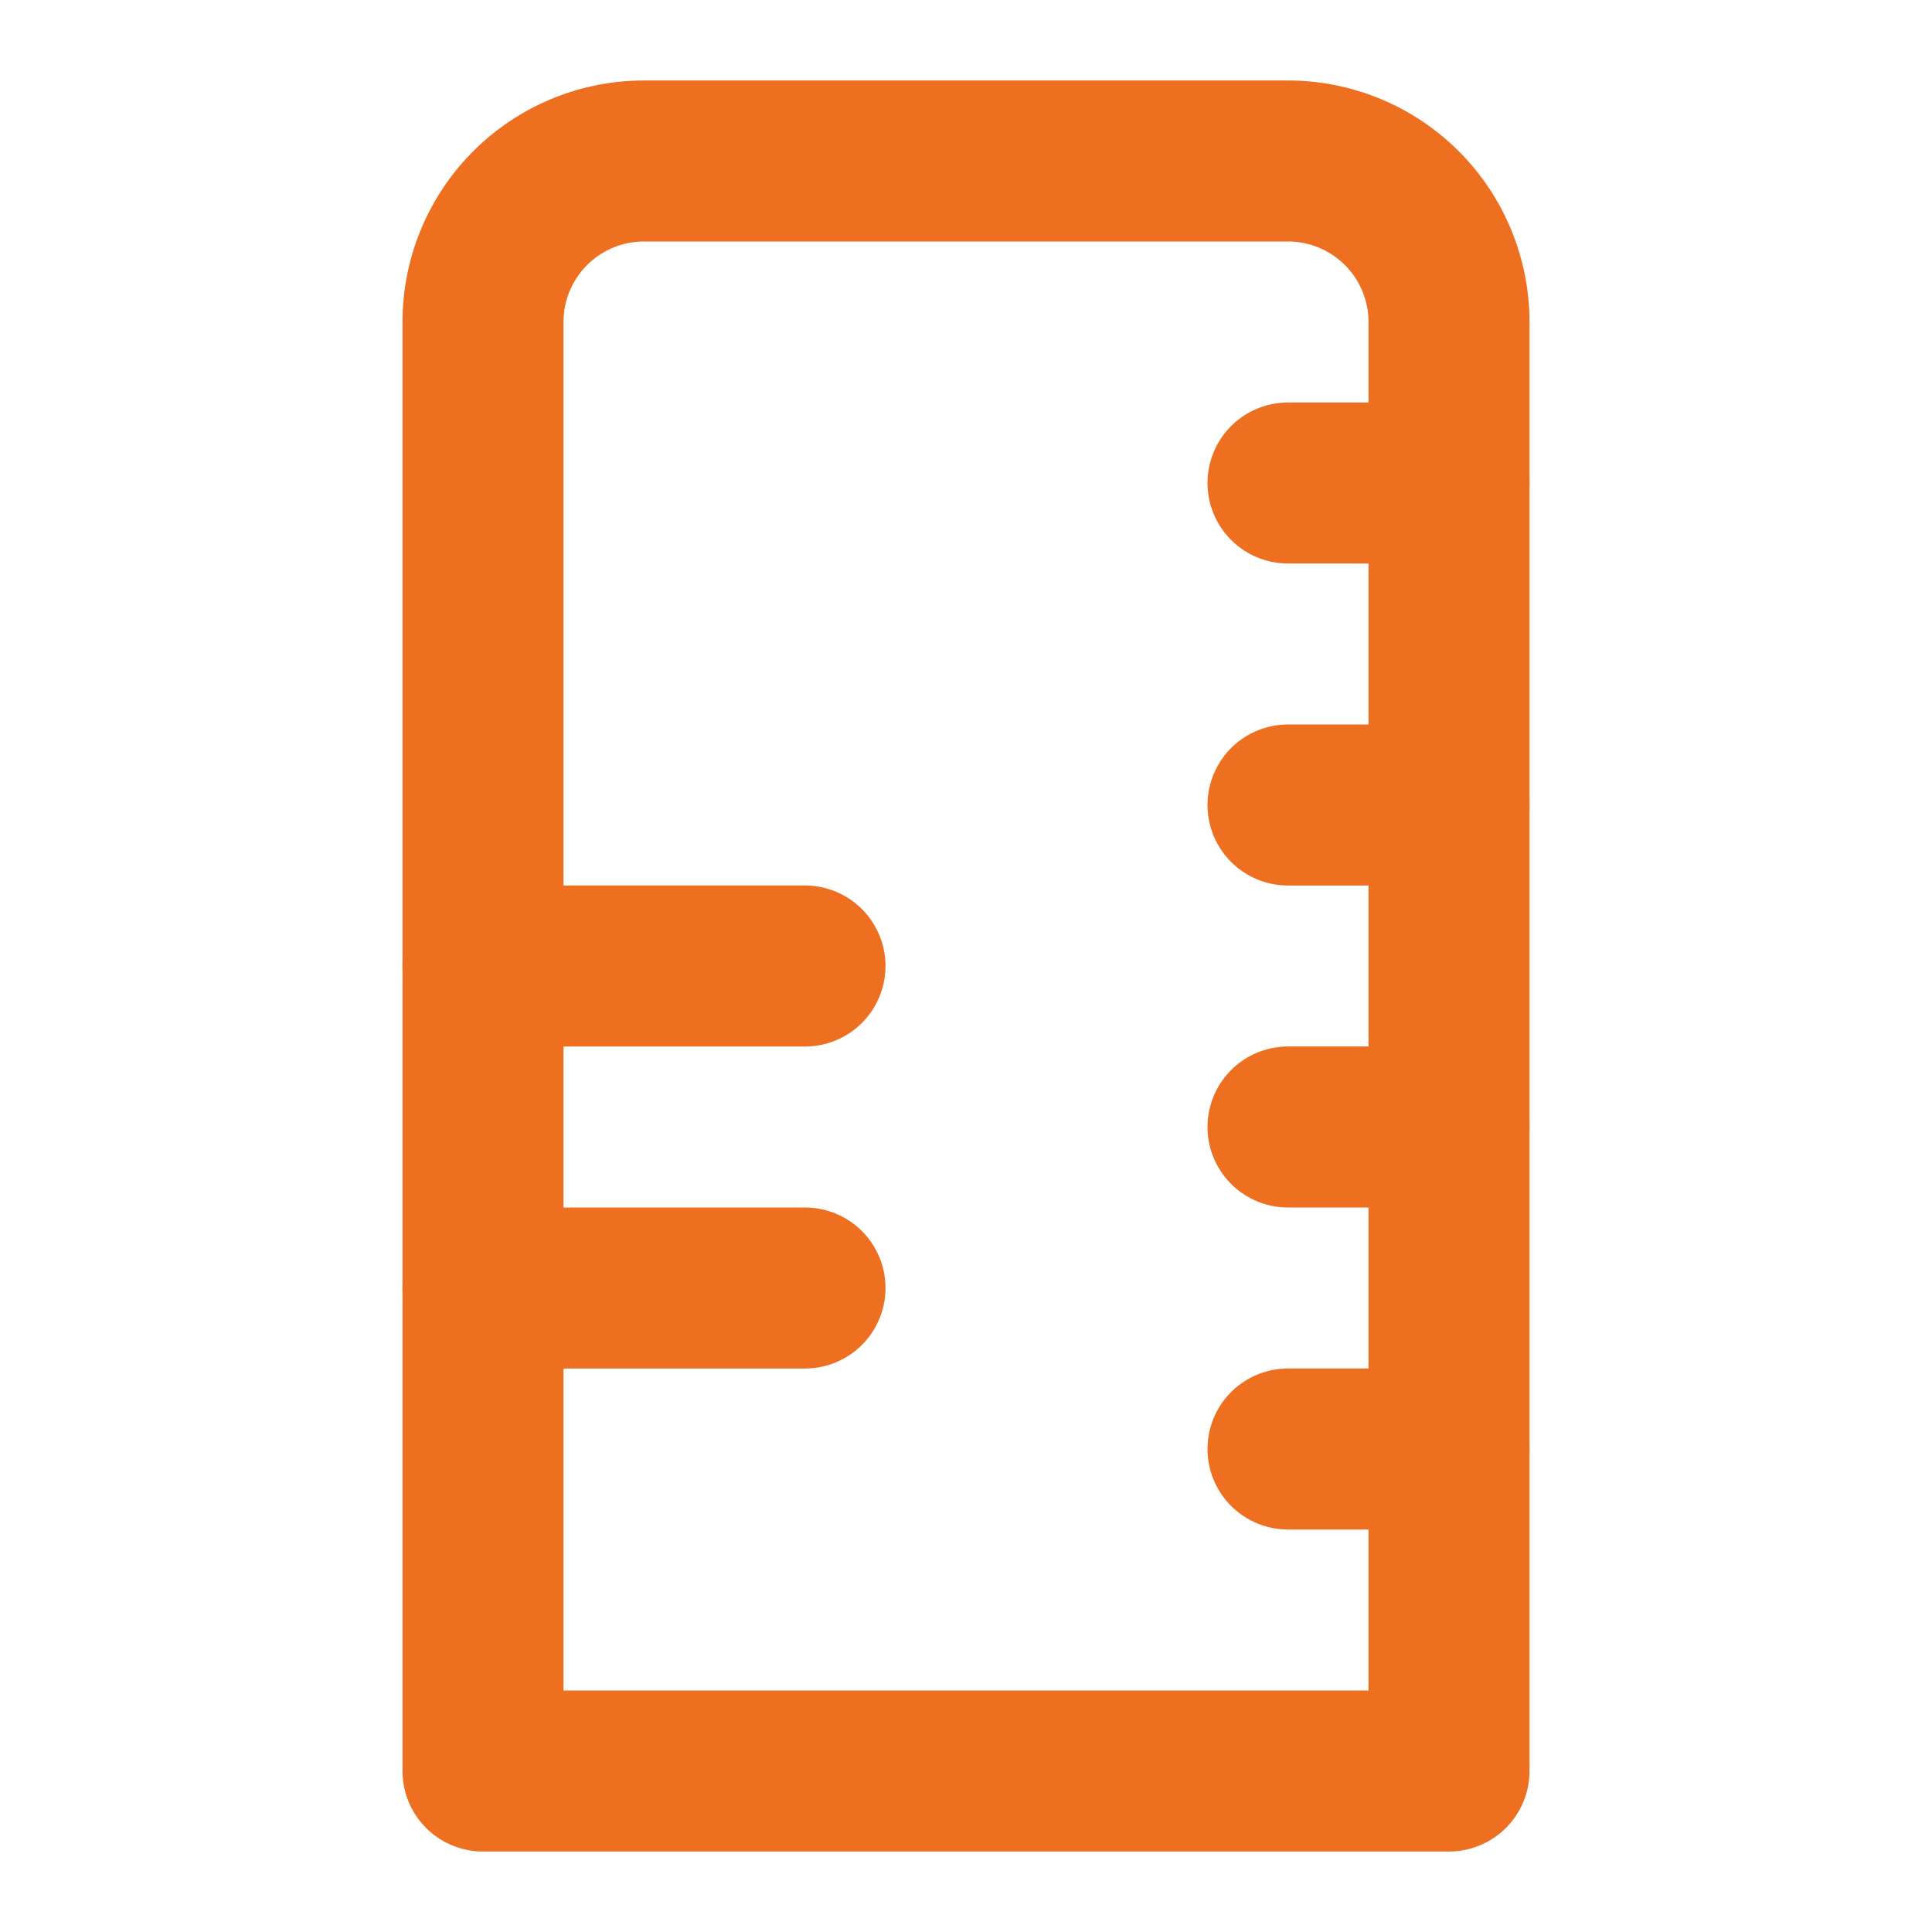 <svg xmlns="http://www.w3.org/2000/svg" viewBox="0 0 24 24" fill="none" stroke="#ed6f1f" stroke-width="2" stroke-linecap="round" stroke-linejoin="round">
  <path d="M6 22V4a2 2 0 0 1 2-2h8a2 2 0 0 1 2 2v18Z"/>
  <path d="M6 12h4"/>
  <path d="M6 16h4"/>
  <path d="M16 6h2"/>
  <path d="M16 10h2"/>
  <path d="M16 14h2"/>
  <path d="M16 18h2"/>
</svg>
